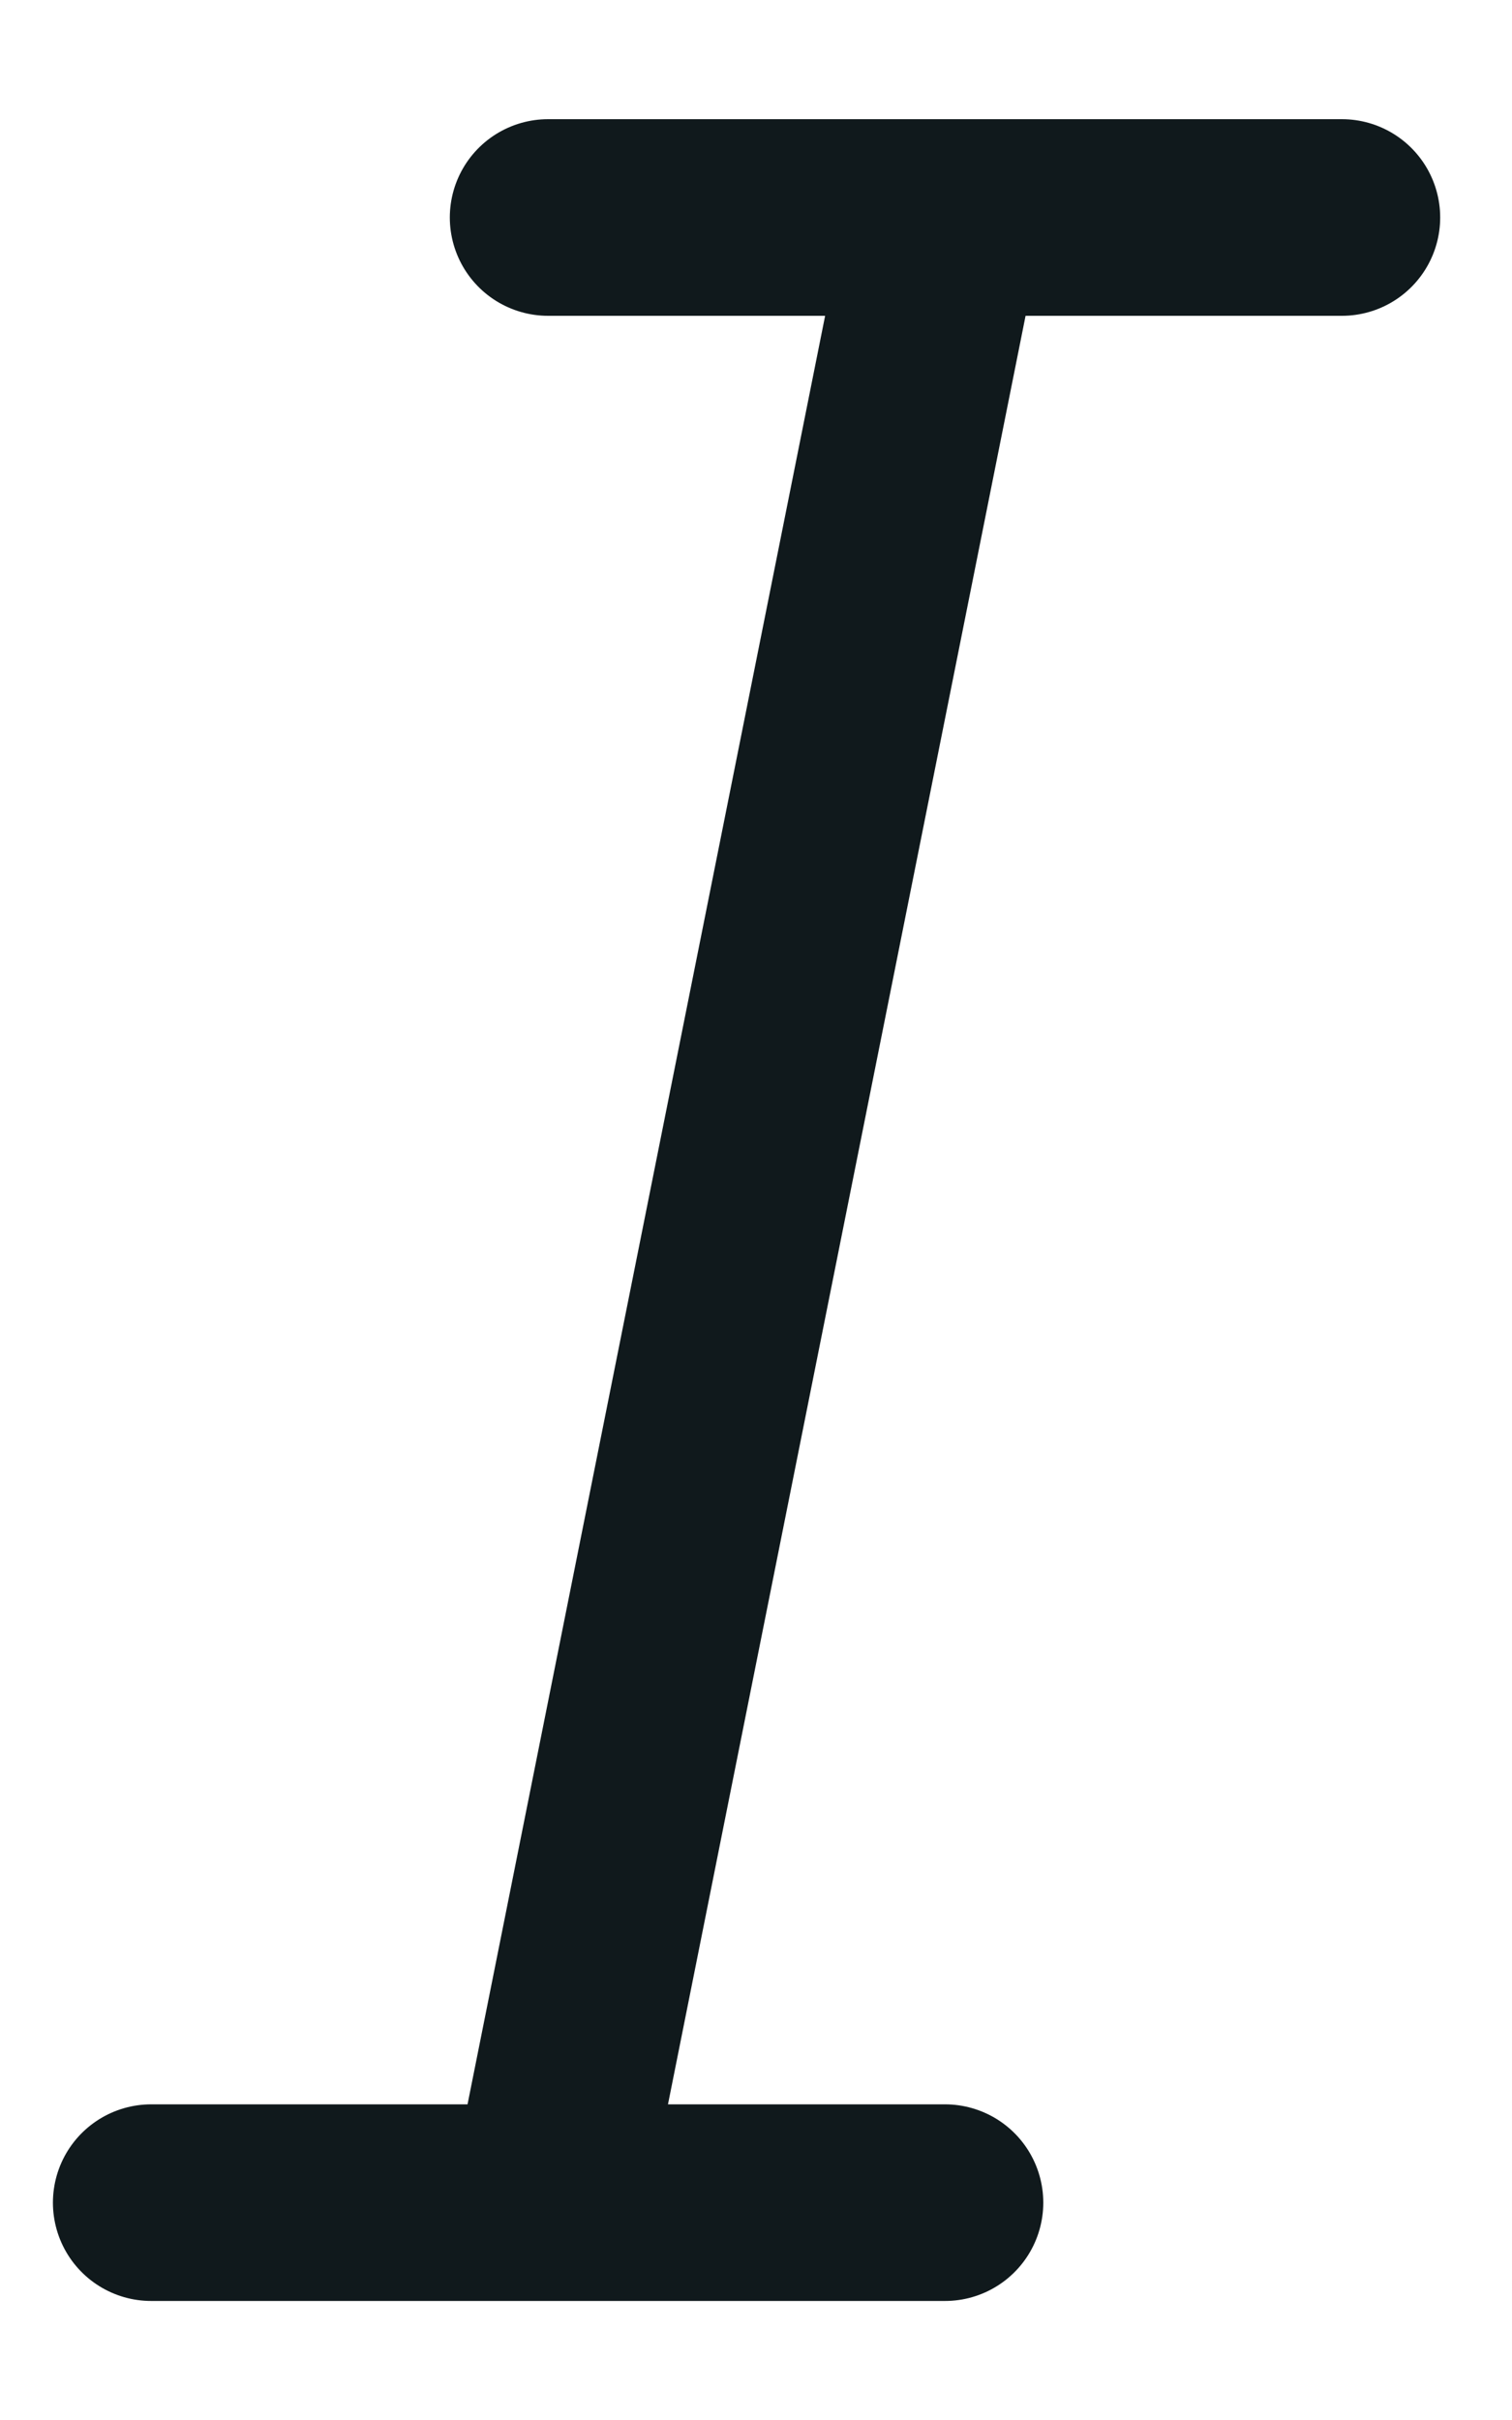 <svg xmlns="http://www.w3.org/2000/svg" width="10" height="16" viewBox="0 0 10 16">
  <path stroke="#10191C" stroke-linecap="round" stroke-linejoin="round" stroke-width="1.3" d="M1 14.563h5.25M3.625 1.438h5.25m-2.625 0L3.625 14.563"/>
</svg>
